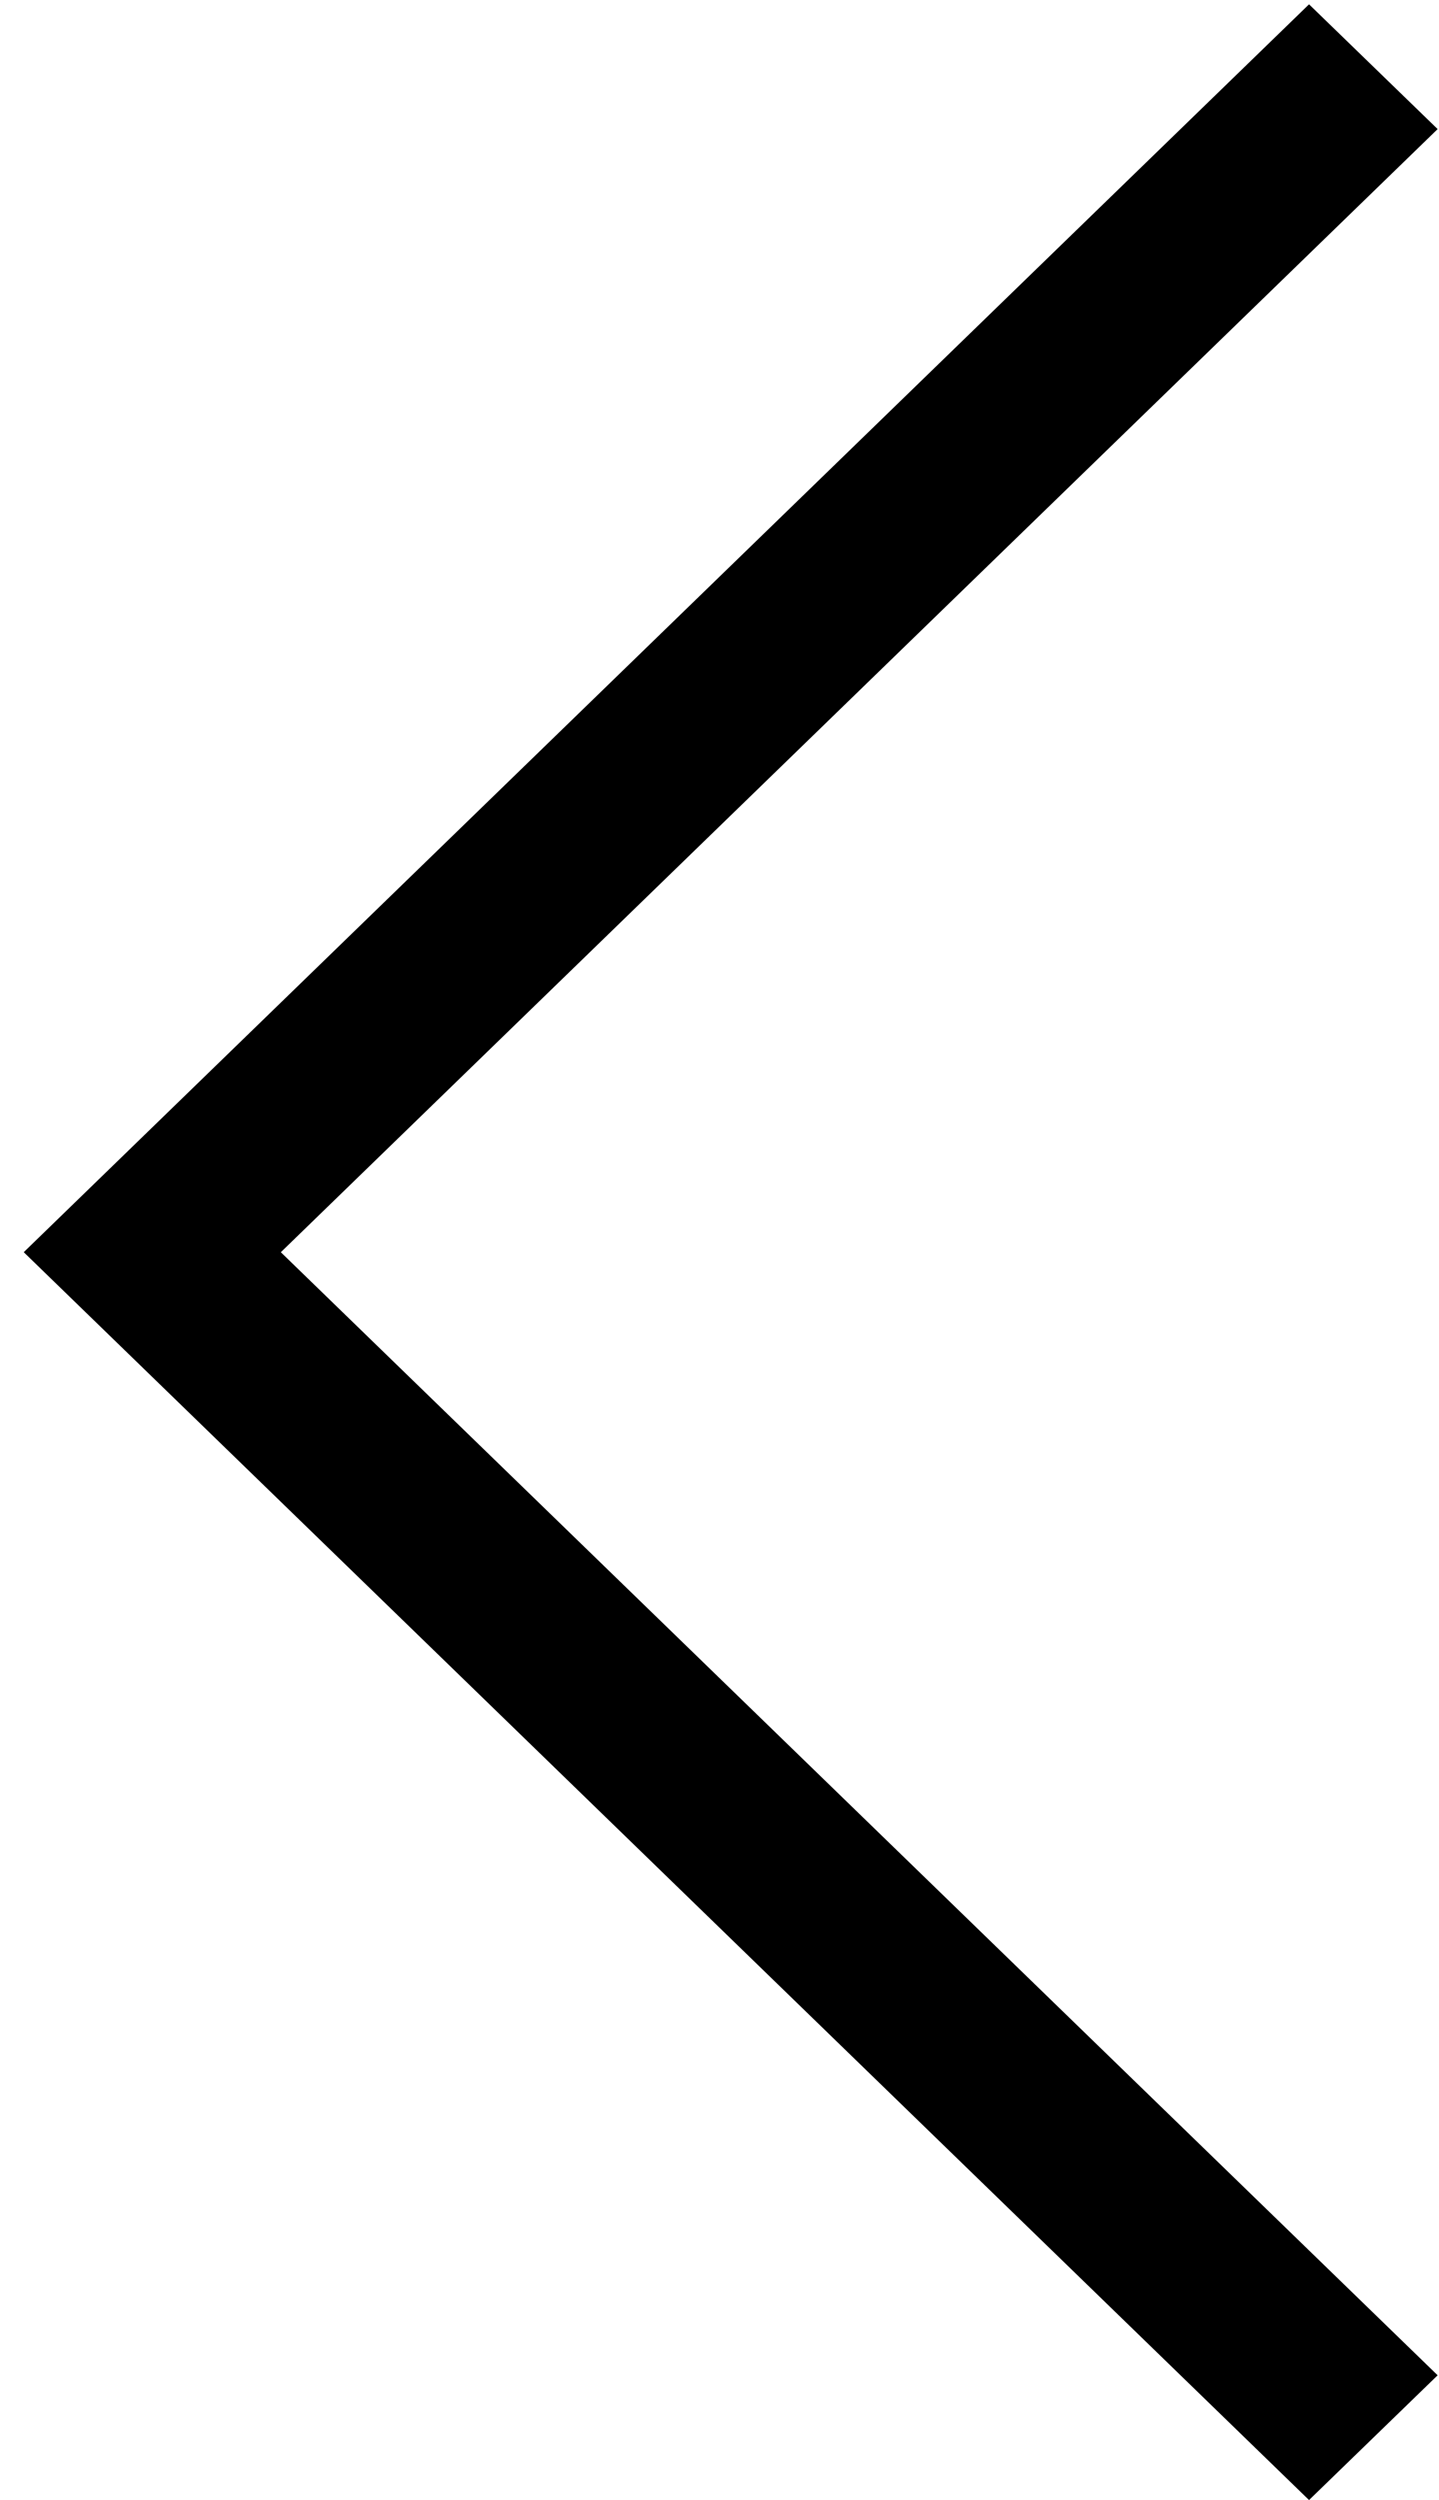 <svg width="19" height="33" viewBox="0 0 19 33" fill="none" xmlns="http://www.w3.org/2000/svg">
<path fill-rule="evenodd" clip-rule="evenodd" d="M0.314 16.529L17.284 33L18.982 31.353L3.708 16.529L18.982 1.704L17.284 0.057L0.314 16.528L0.314 16.529L0.314 16.529Z" fill="black"/>
</svg>
